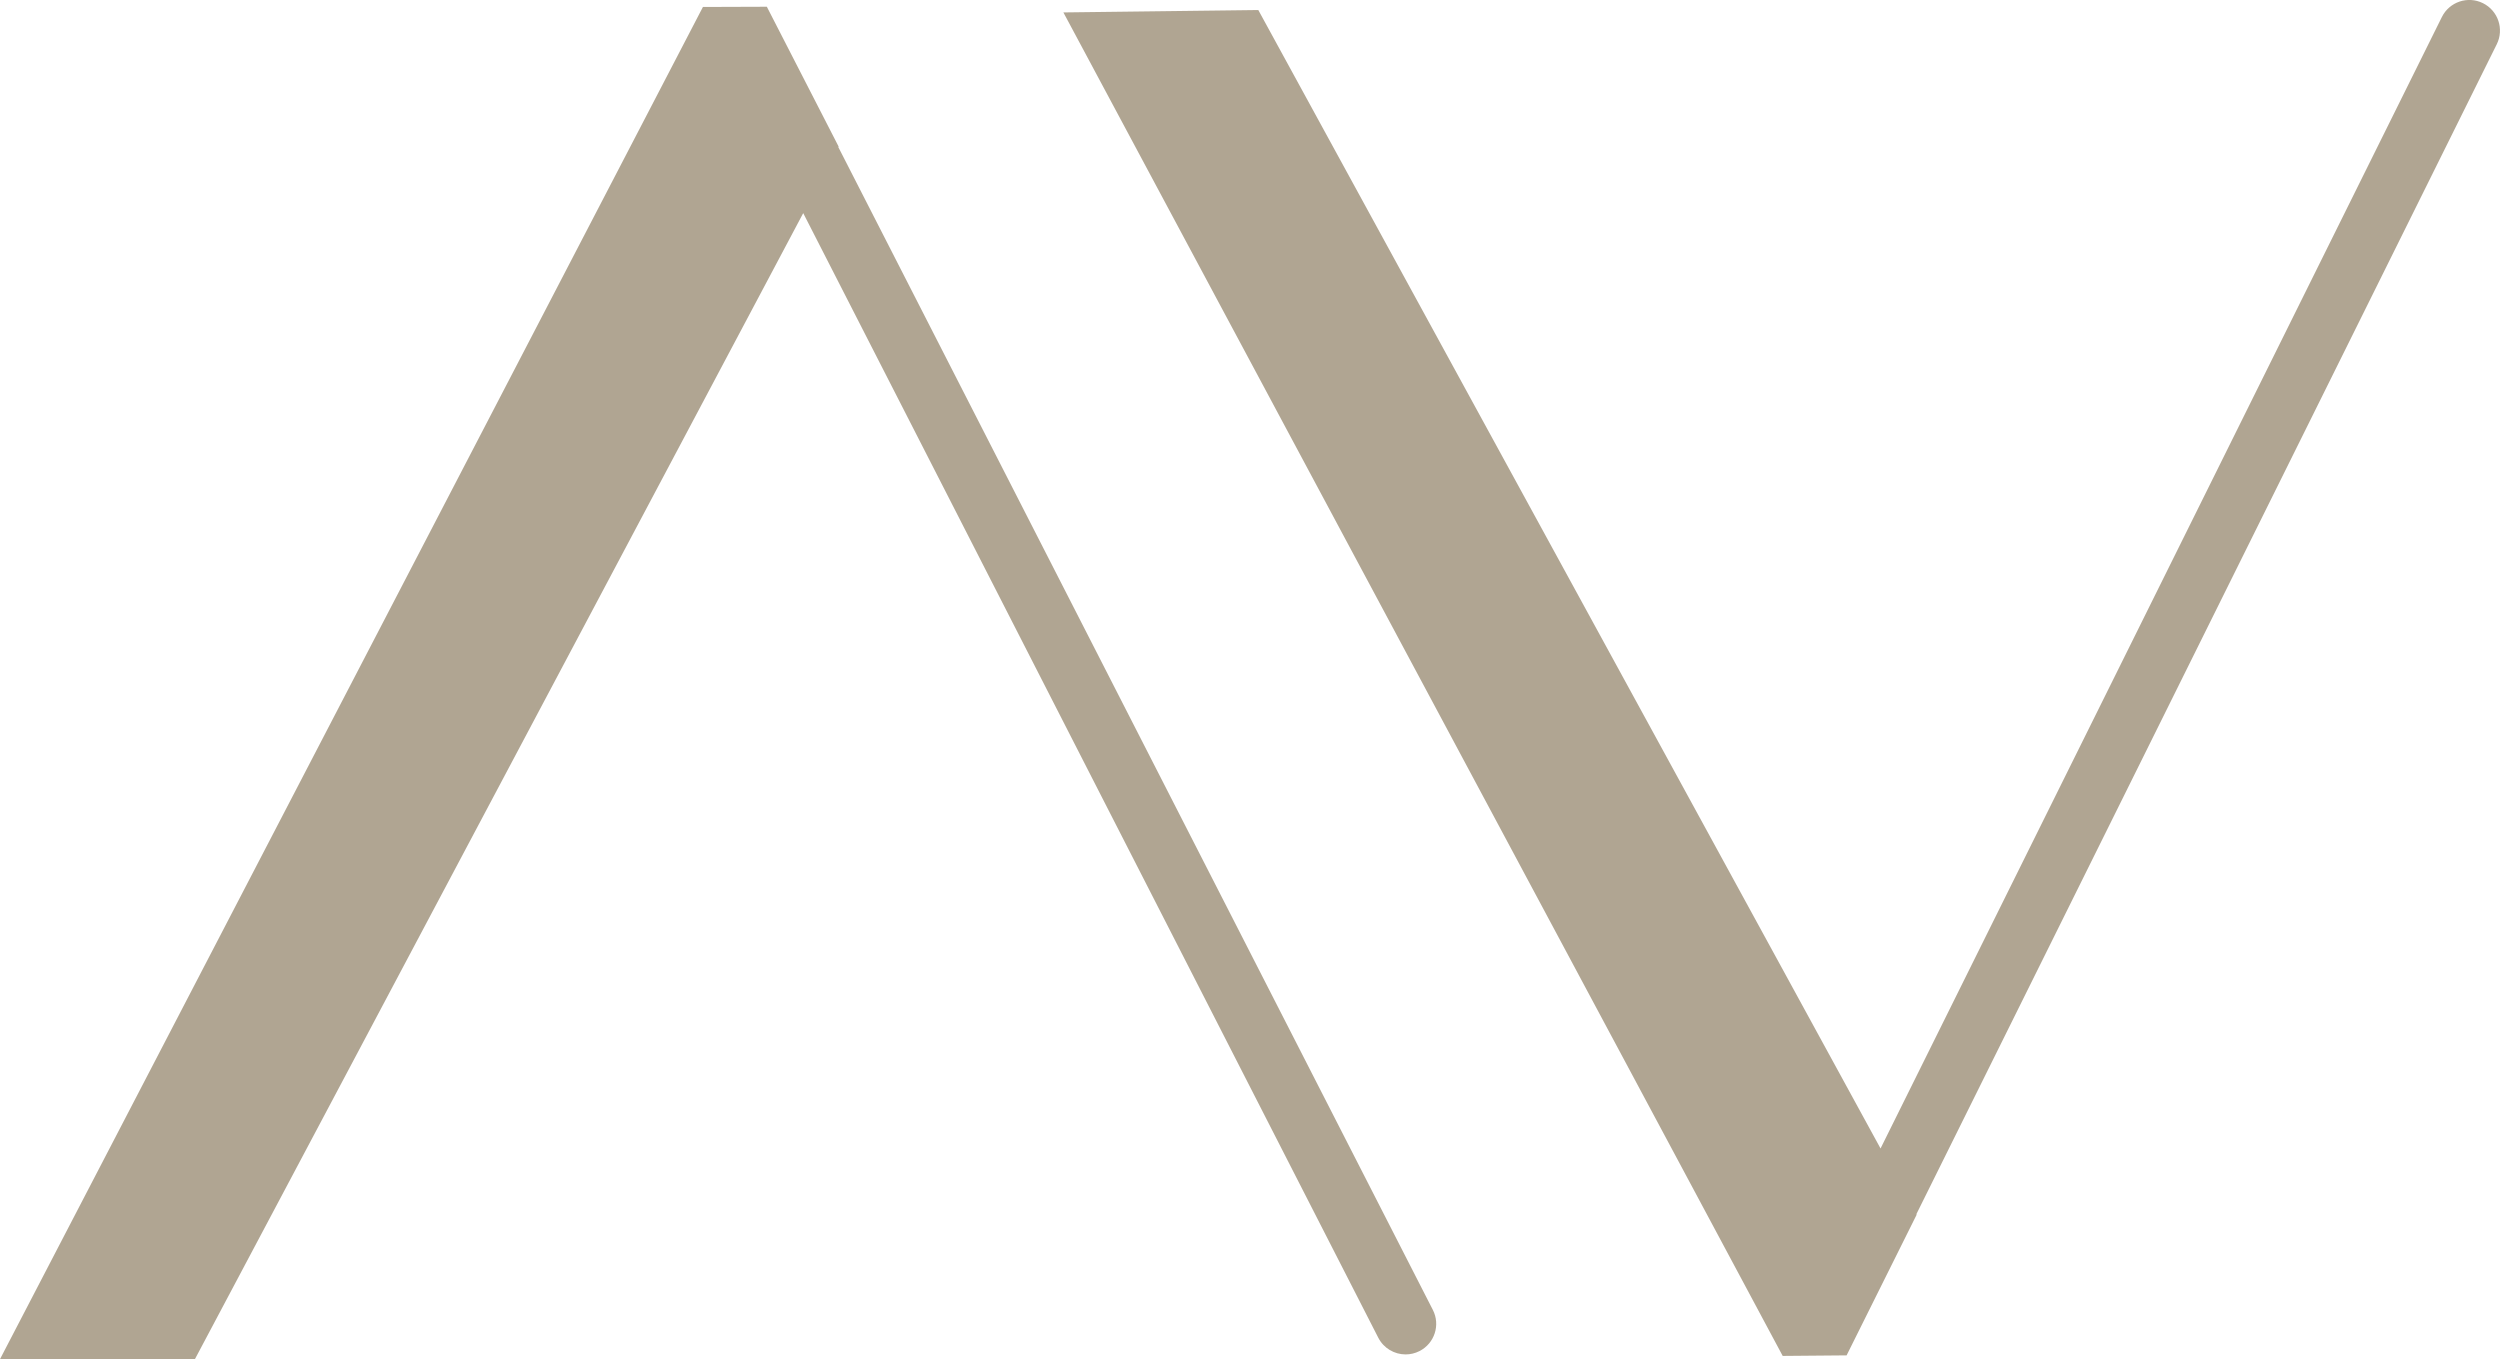 <svg xmlns="http://www.w3.org/2000/svg" id="b" viewBox="0 0 448.66 243.92"><g id="c"><g><path d="M150.45,26.4l.05-.1L137.62,1.21l-11.47,.04L0,243.92H34.98l59.51-112.11,49.66-93.56,103.2,201.82c.97,1.9,2.9,3,4.9,3,.84,0,1.7-.19,2.5-.6,2.71-1.38,3.78-4.7,2.39-7.4L150.45,26.4Z" style="fill:#b0a592;"></path><path d="M445.6,.57c-2.72-1.35-6.02-.24-7.37,2.48l-100.74,203.06-50.8-92.95L225.82,1.8l-34.98,.43,129.09,241.11,11.47-.1,12.57-25.25-.05-.09L448.08,7.94c1.35-2.72,.24-6.02-2.48-7.37Z" style="fill:#b0a592;"></path></g></g></svg>